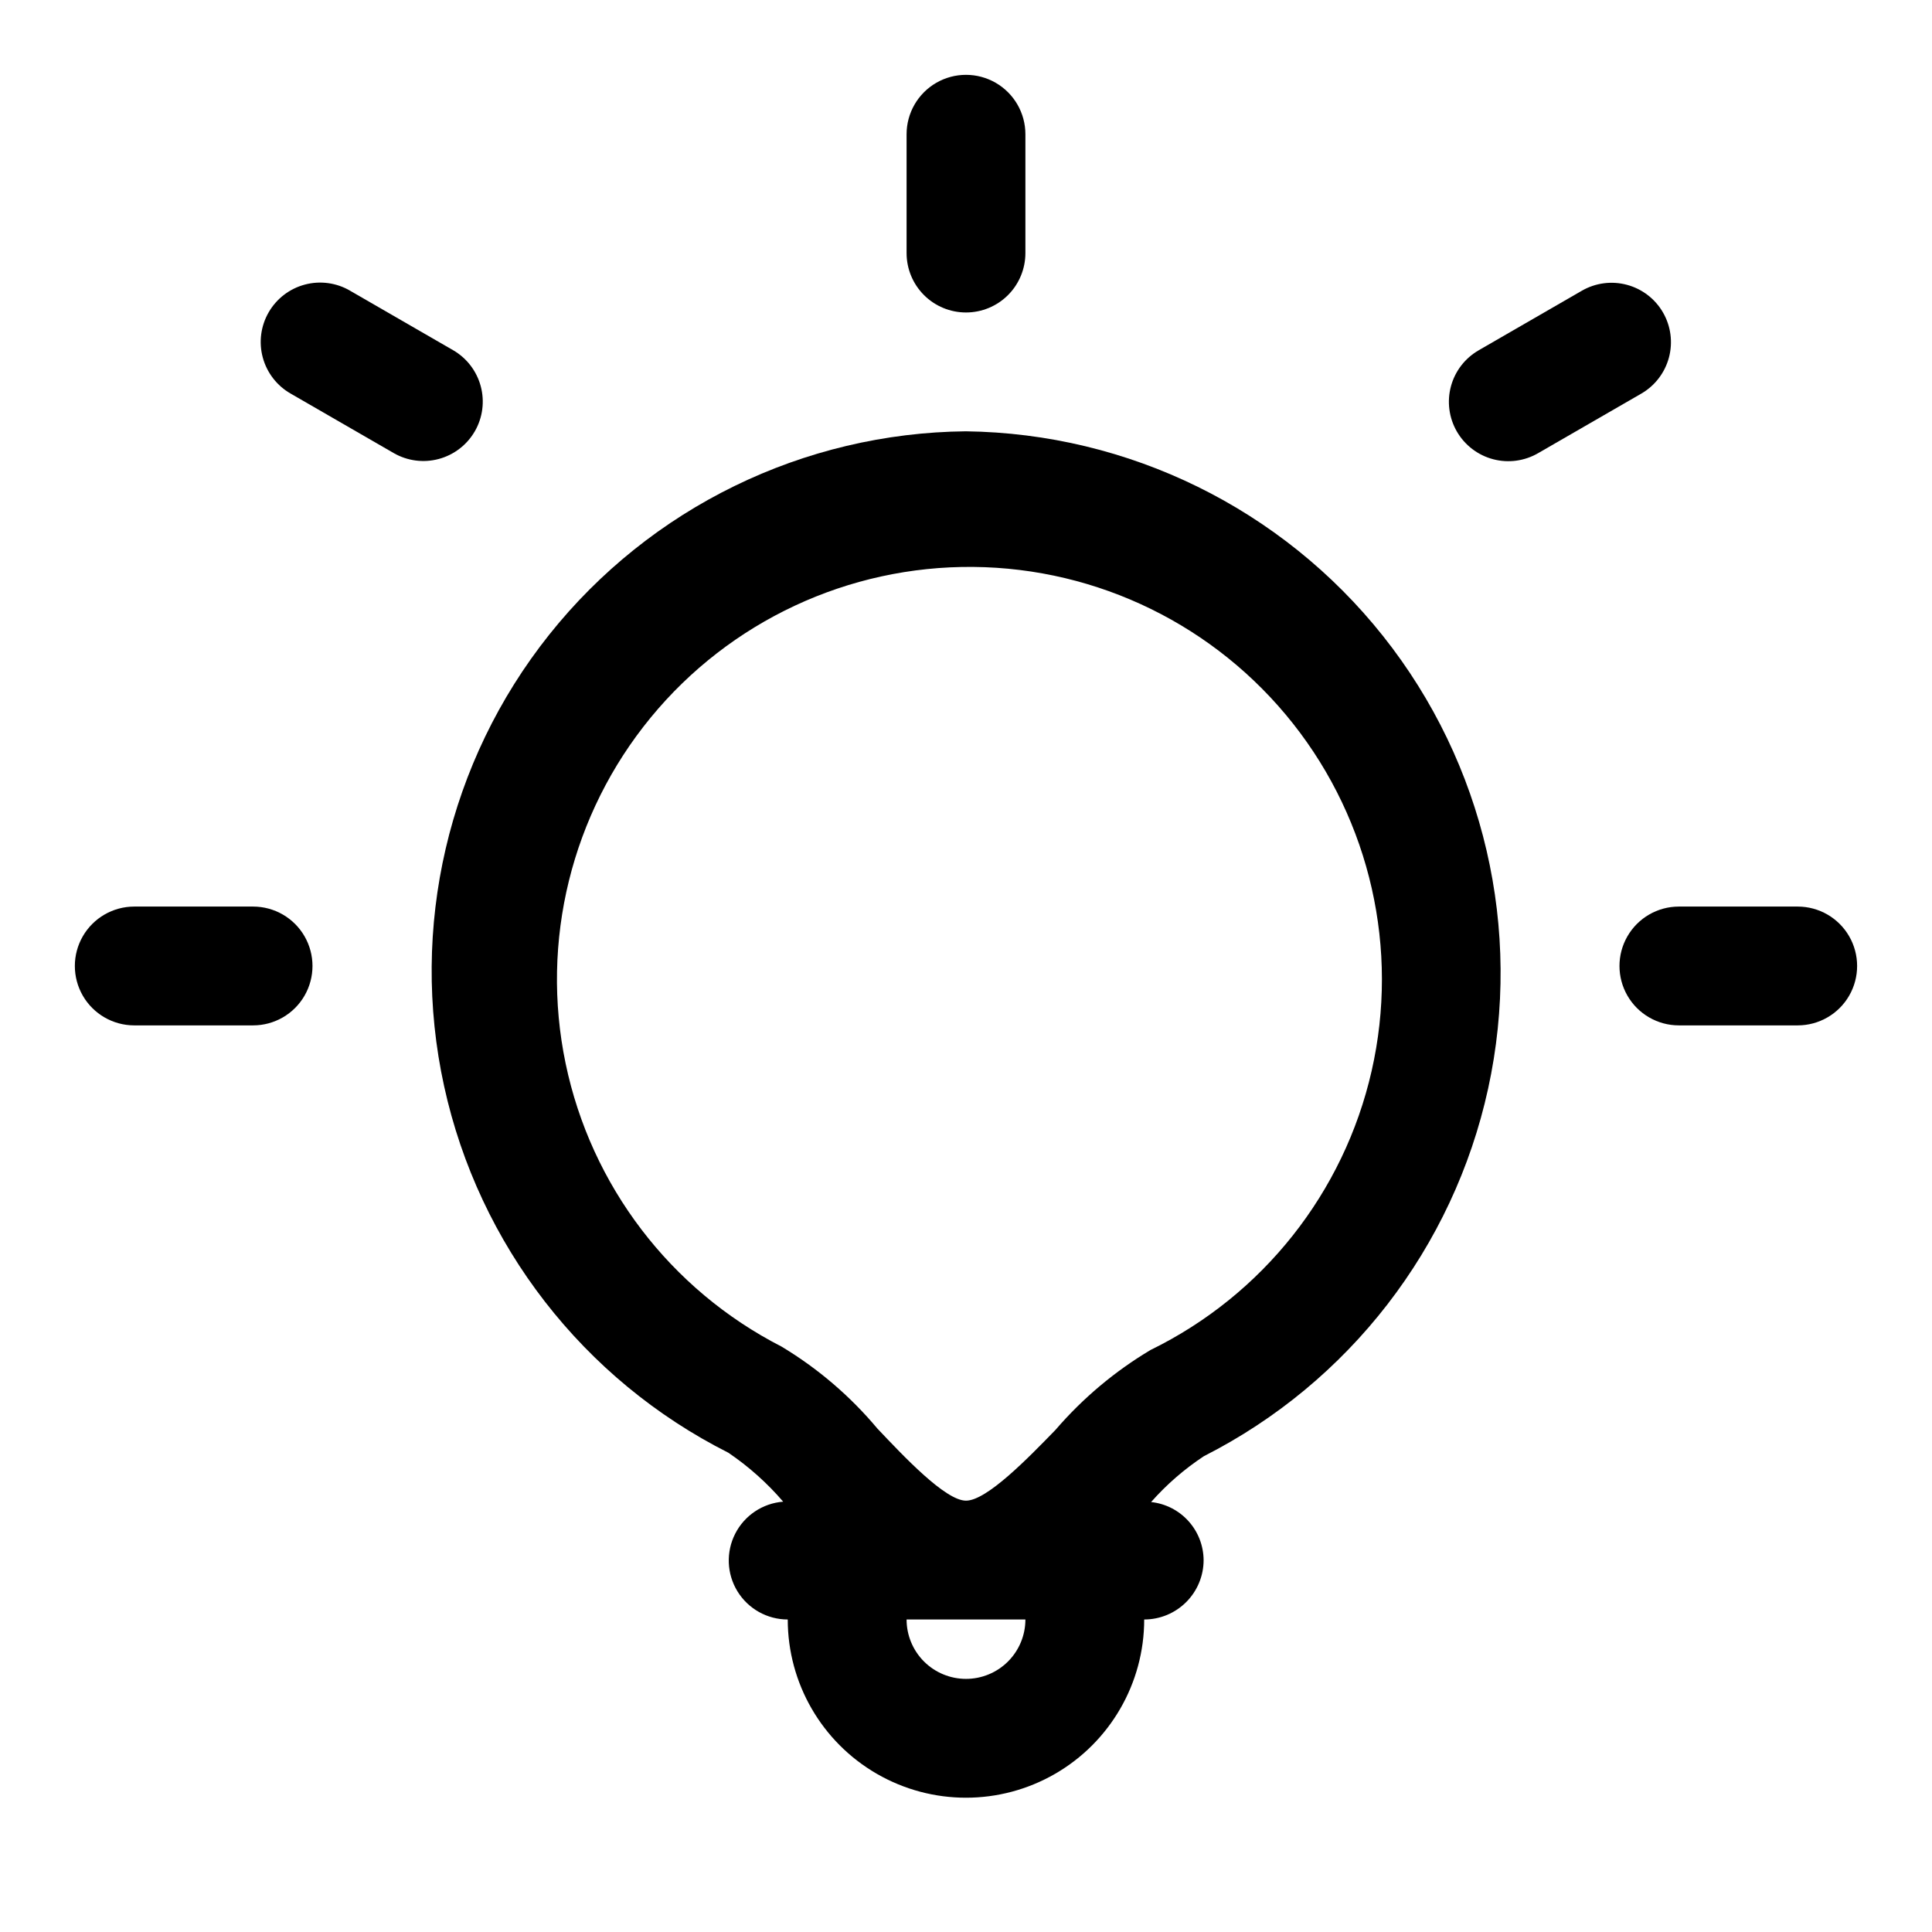 <?xml version="1.0" encoding="UTF-8"?>
<!-- Uploaded to: ICON Repo, www.svgrepo.com, Generator: ICON Repo Mixer Tools -->
<svg fill="#000000" width="800px" height="800px" version="1.1" viewBox="144 144 512 512" xmlns="http://www.w3.org/2000/svg">
 <g>
  <path d="m400 258.3c-43.051 0.426-83.617 20.219-110.45 53.891-26.824 33.672-37.055 77.637-27.848 119.69 9.211 42.055 36.875 77.727 75.316 97.105 5.398 3.66 10.285 8.023 14.531 12.973-5.426 0.426-10.238 3.637-12.711 8.484-2.473 4.844-2.25 10.629 0.59 15.27 2.844 4.637 7.891 7.469 13.332 7.469 0 16.875 9.004 32.465 23.617 40.902 14.613 8.438 32.617 8.438 47.23 0s23.617-24.027 23.617-40.902c4.176 0 8.18-1.66 11.133-4.613 2.953-2.953 4.613-6.957 4.613-11.133-0.027-3.824-1.461-7.508-4.027-10.344-2.566-2.84-6.086-4.629-9.891-5.035 4.109-4.652 8.816-8.738 13.996-12.156 38.461-19.508 66.117-55.27 75.32-97.402s-1.02-86.172-27.844-119.94c-26.828-33.77-67.41-53.691-110.53-54.258zm0 330.62c-4.176 0-8.18-1.656-11.133-4.609-2.953-2.953-4.613-6.957-4.613-11.133h31.488c0 4.176-1.66 8.18-4.609 11.133-2.953 2.953-6.957 4.609-11.133 4.609zm48.902-87.16-0.004 0.004c-9.48 5.652-17.988 12.805-25.188 21.176-7.246 7.461-18.203 18.75-23.711 18.75-5.512 0-16.688-11.949-23.457-19.082h-0.004c-7.211-8.617-15.809-15.973-25.441-21.758-29.441-15.074-50.473-42.664-57.207-75.043-6.734-32.383 1.555-66.07 22.543-91.633 20.992-25.559 52.426-40.242 85.5-39.934 33.07 0.309 64.227 15.578 84.734 41.523 20.508 25.949 28.168 59.785 20.832 92.035-7.34 32.25-28.883 59.445-58.602 73.965z"/>
  <path d="m400 226.81c4.176 0 8.18-1.656 11.133-4.609 2.949-2.953 4.609-6.957 4.609-11.133v-31.488c0-5.625-3-10.824-7.871-13.637s-10.875-2.812-15.746 0-7.871 8.012-7.871 13.637v31.488c0 4.176 1.66 8.18 4.613 11.133 2.953 2.953 6.957 4.609 11.133 4.609z"/>
  <path d="m211.07 384.25h-31.488c-5.625 0-10.824 3-13.637 7.871s-2.812 10.875 0 15.746 8.012 7.871 13.637 7.871h31.488c5.625 0 10.82-3 13.633-7.871s2.812-10.875 0-15.746-8.008-7.871-13.633-7.871z"/>
  <path d="m620.41 384.25h-31.488c-5.625 0-10.82 3-13.633 7.871s-2.812 10.875 0 15.746 8.008 7.871 13.633 7.871h31.488c5.625 0 10.824-3 13.637-7.871s2.812-10.875 0-15.746-8.012-7.871-13.637-7.871z"/>
  <path d="m584.71 226.81c-2.086-3.613-5.527-6.254-9.559-7.332-4.035-1.082-8.332-0.516-11.945 1.57l-27.27 15.742v0.004c-3.648 2.07-6.316 5.512-7.414 9.559-1.098 4.051-0.535 8.367 1.559 12 2.098 3.629 5.559 6.277 9.613 7.348 4.055 1.07 8.367 0.48 11.984-1.641l27.27-15.742c3.617-2.086 6.254-5.527 7.336-9.559 1.078-4.035 0.516-8.332-1.574-11.949z"/>
  <path d="m269.83 258.3c2.086-3.613 2.652-7.91 1.57-11.945-1.078-4.031-3.719-7.473-7.336-9.559l-27.27-15.742 0.004-0.004c-3.617-2.121-7.934-2.711-11.988-1.637-4.055 1.07-7.512 3.715-9.609 7.348-2.098 3.633-2.66 7.949-1.559 11.996 1.098 4.047 3.766 7.488 7.41 9.562l27.27 15.742c3.617 2.09 7.914 2.656 11.945 1.574 4.035-1.082 7.473-3.719 9.562-7.336z"/>
 </g>
</svg>